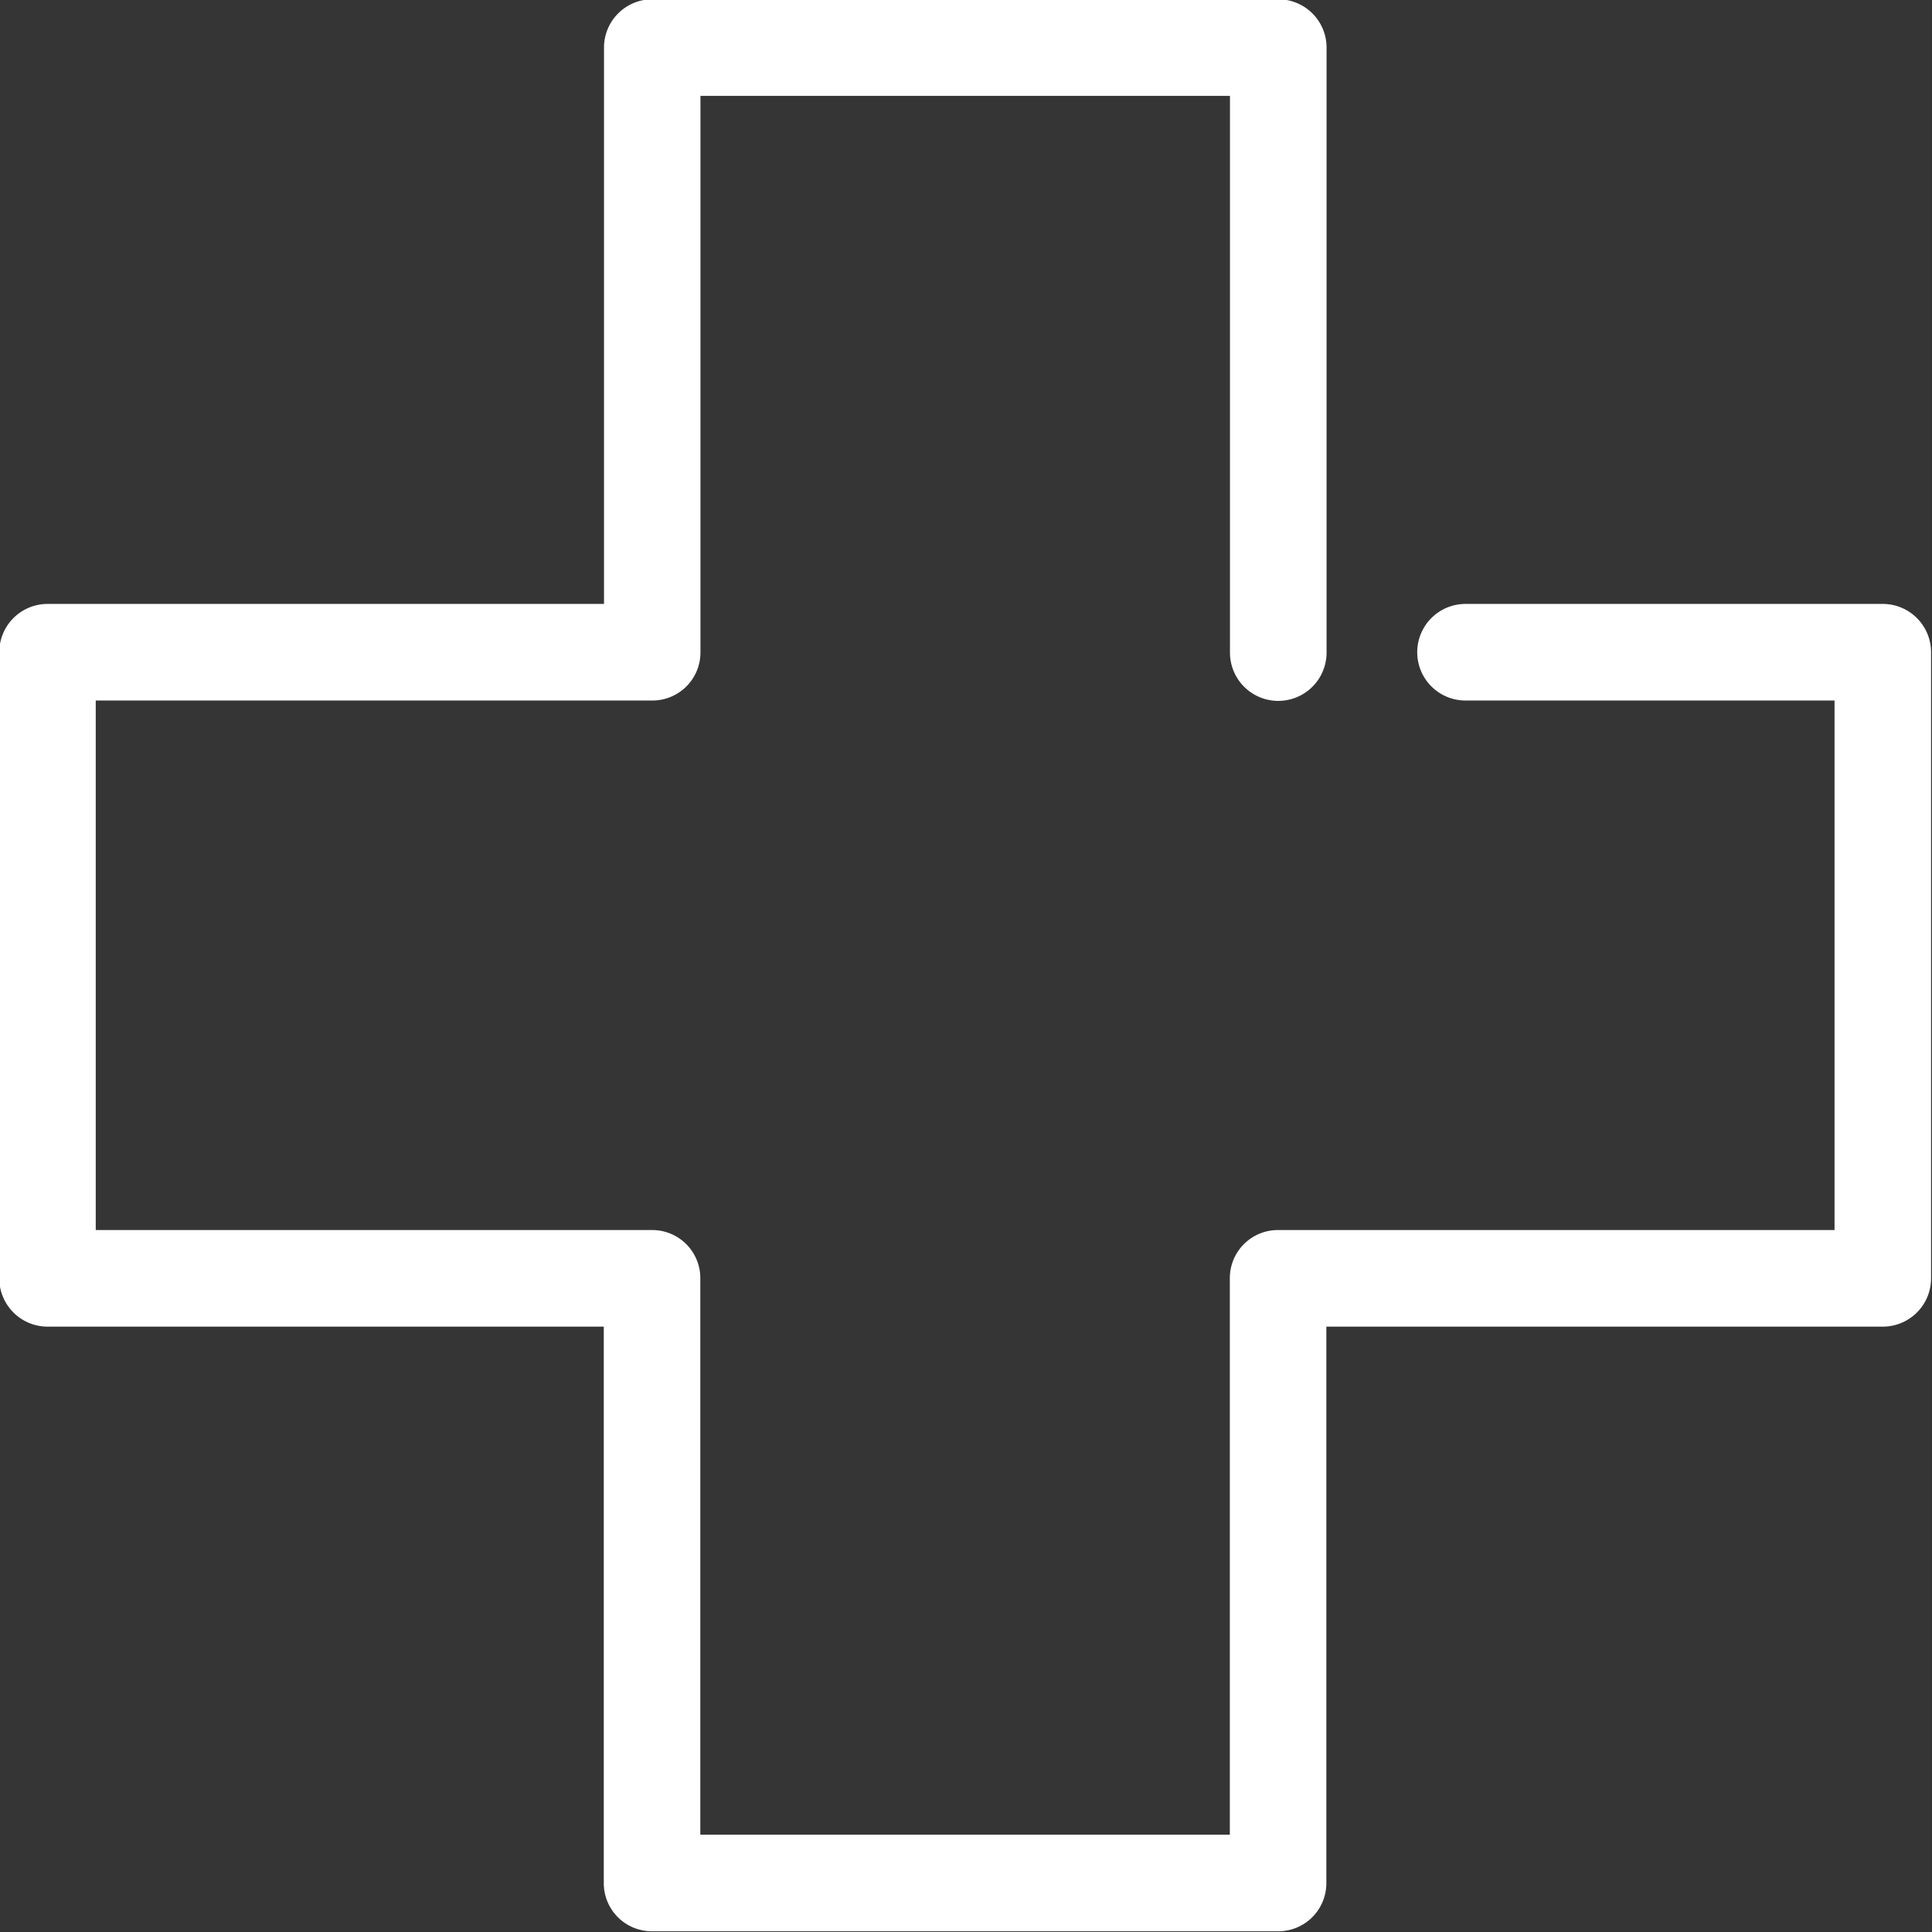 <svg id="icn__feature02.svg" xmlns="http://www.w3.org/2000/svg" width="27" height="27" viewBox="0 0 27 27">
  <rect x="0" y="0" width="27" height="27" fill="#333333" stroke="none"/>
  <defs>
    <style>
      .cls-1, .cls-2 {
        fill: #fff;
        fill-rule: evenodd;
      }

      .cls-1 {
        fill-opacity: 0.01;
      }
    </style>
  </defs>
  <path id="長方形_717" data-name="長方形 717" class="cls-1" d="M719.05,2824.3h27v27h-27v-27Z" transform="translate(-719.062 -2824.31)"/>
  <path id="シェイプ_715" data-name="シェイプ 715" class="cls-2" d="M745.375,2832.75h-5.832a0.675,0.675,0,1,0,0,1.35H744.7v7.4h-7.776a0.672,0.672,0,0,0-.675.67v7.78h-7.4v-7.78a0.672,0.672,0,0,0-.675-0.67H720.4v-7.4h7.776a0.672,0.672,0,0,0,.675-0.67v-7.78h7.4v7.78a0.675,0.675,0,0,0,1.35,0v-8.45a0.675,0.675,0,0,0-.675-0.68h-8.748a0.675,0.675,0,0,0-.675.68v7.77h-7.776a0.675,0.675,0,0,0-.675.68v8.74a0.675,0.675,0,0,0,.675.68H727.5v7.78a0.672,0.672,0,0,0,.675.67h8.748a0.672,0.672,0,0,0,.675-0.67v-7.78h7.776a0.675,0.675,0,0,0,.675-0.68v-8.74A0.675,0.675,0,0,0,745.375,2832.75Z" transform="translate(-719.062 -2824.31)"/>
</svg>
